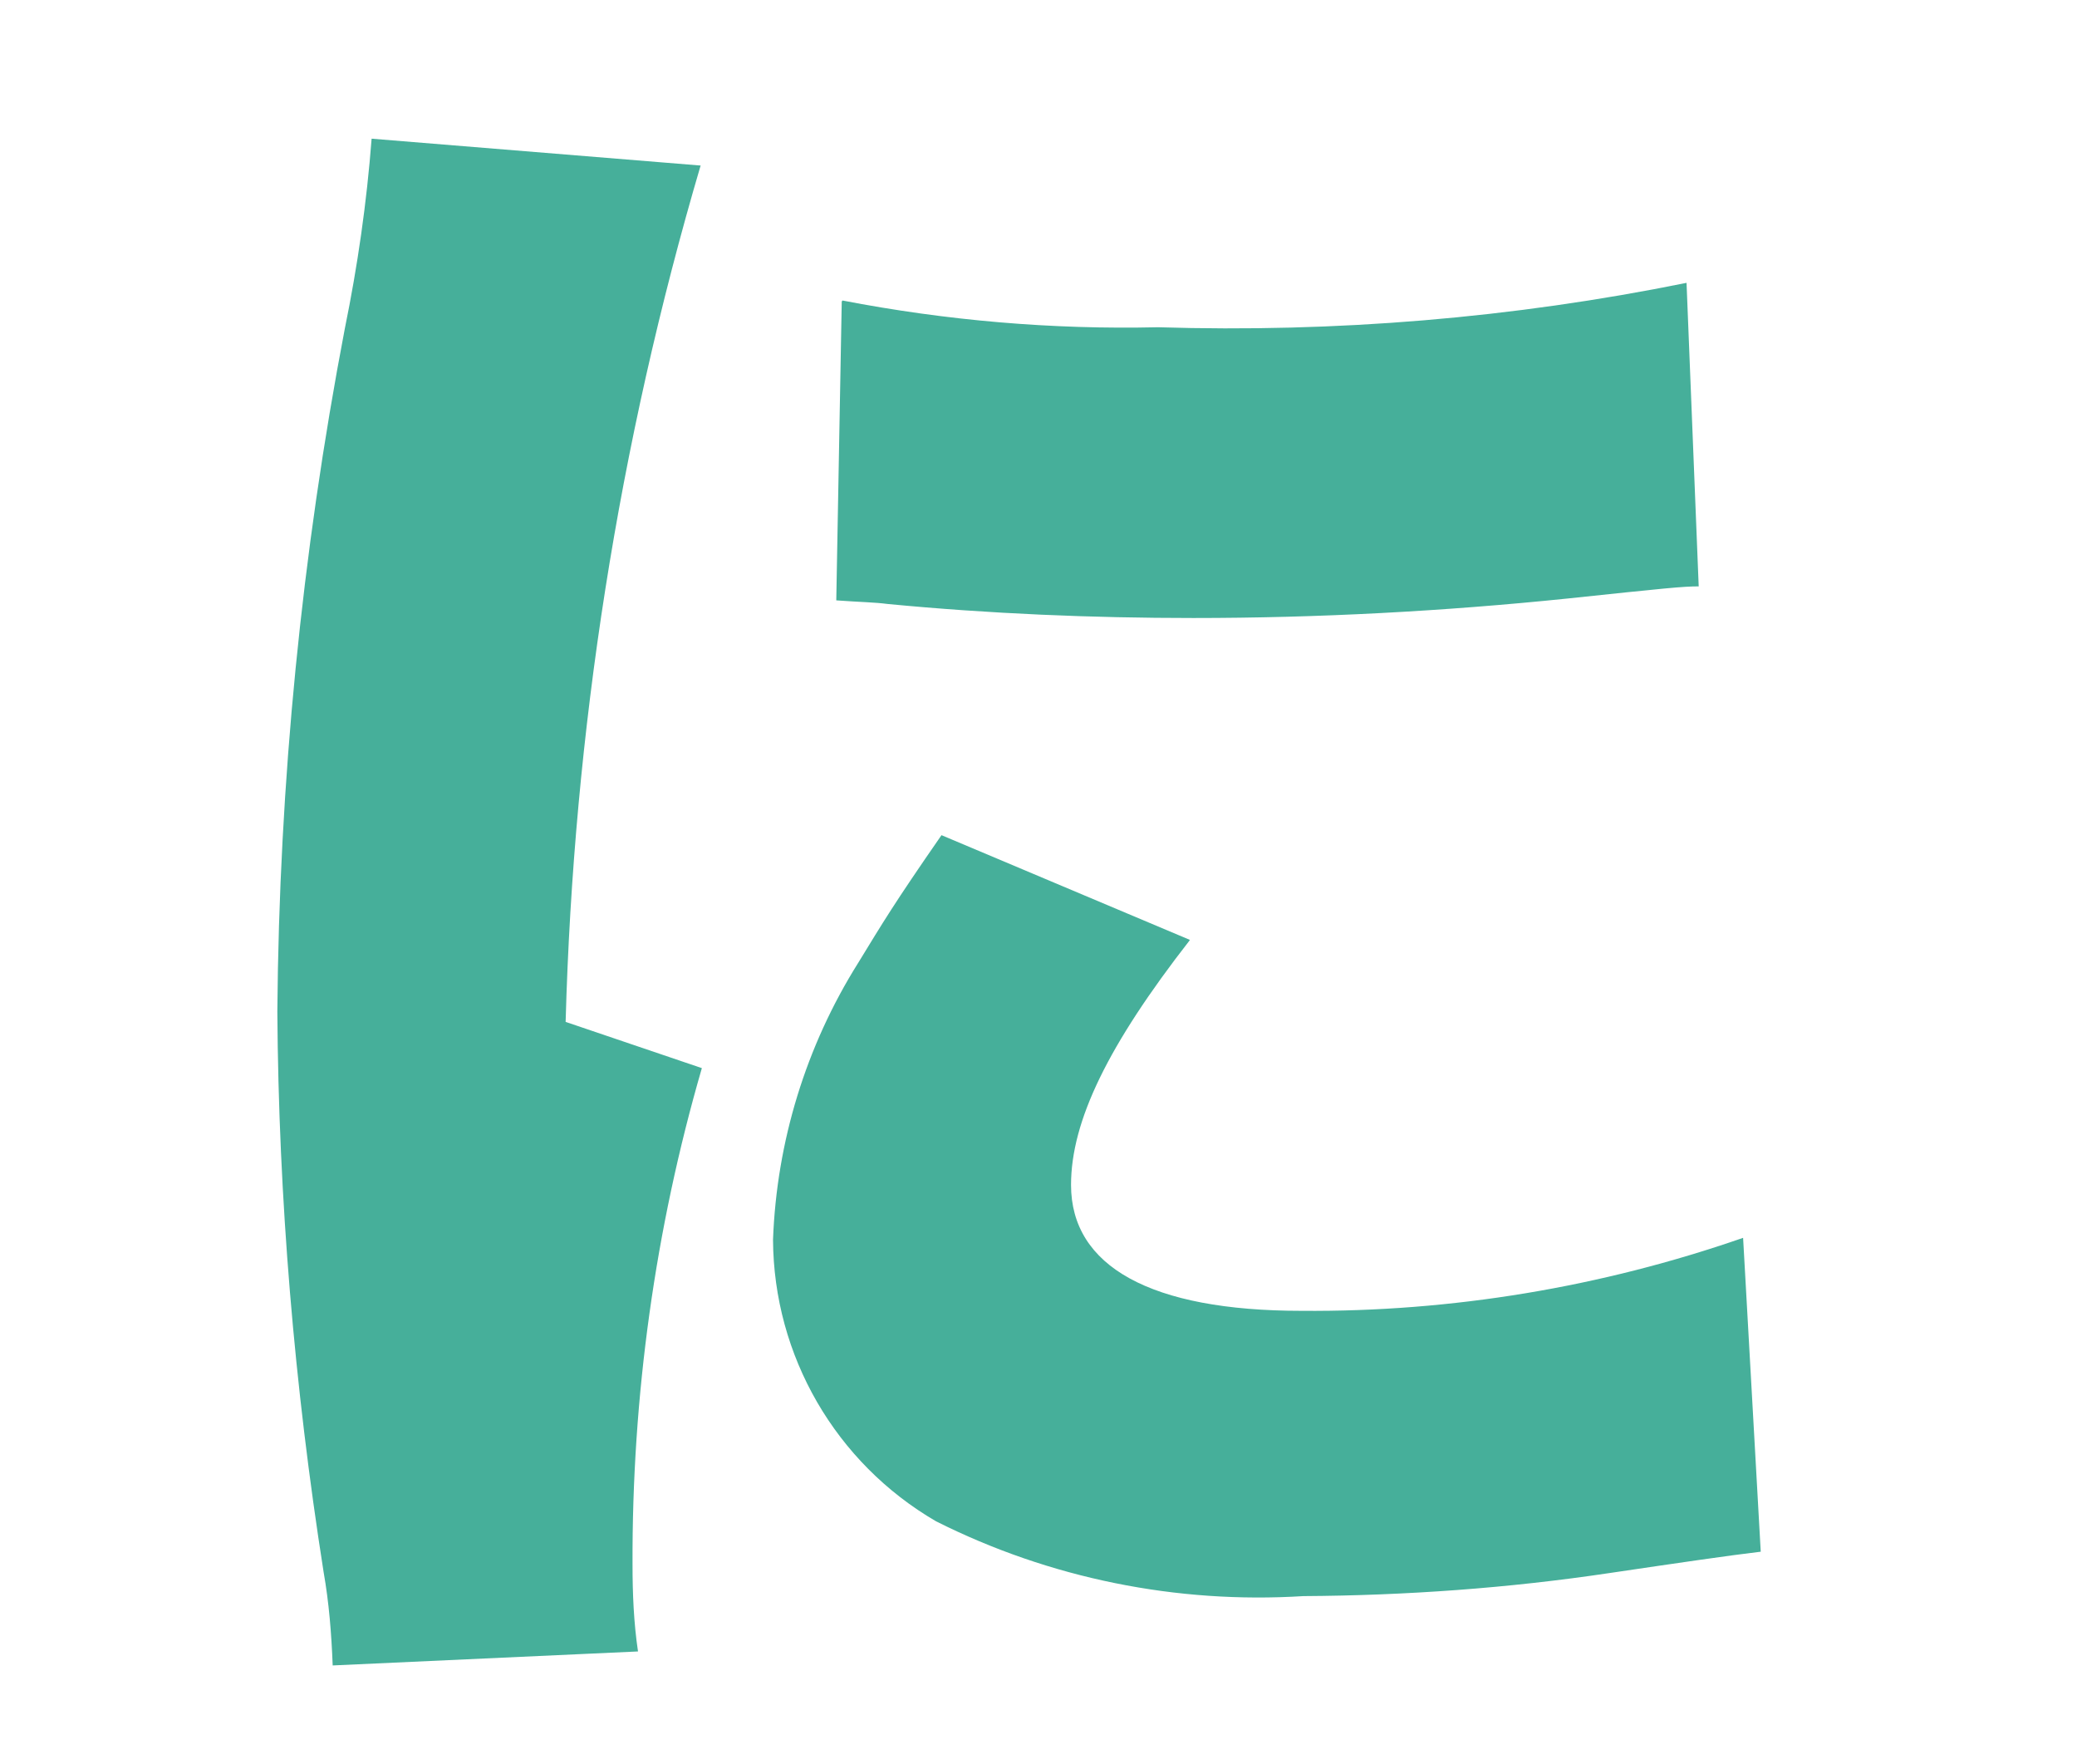 <?xml version="1.0" encoding="UTF-8"?><svg id="_レイヤー_2" xmlns="http://www.w3.org/2000/svg" viewBox="0 0 34.15 29"><defs><style>.cls-1{fill:none;}.cls-2{fill:#46af9a;}</style></defs><g id="_レイヤー_1-2"><path id="_パス_3492" class="cls-2" d="M11.52,2.72c-1.35,4.58-2.09,9.31-2.22,14.08l2.24.76c-.77,2.65-1.15,5.4-1.14,8.16,0,.48.02.96.09,1.43l-5.02.23c-.02-.52-.06-1.03-.15-1.54-.48-3.05-.74-6.13-.76-9.21.03-3.77.4-7.52,1.11-11.23.21-1.03.36-2.07.44-3.12l5.39.44h.02ZM19.56,15.46c-1.34,1.72-1.95,2.97-1.95,4.02,0,1.34,1.31,2.07,3.79,2.07,2.47.02,4.93-.39,7.26-1.2l.29,5.16c-.51.06-1.33.18-2.48.35-1.67.25-3.36.37-5.04.38-2.08.13-4.17-.29-6.04-1.23-1.65-.96-2.67-2.72-2.68-4.63.06-1.61.54-3.18,1.4-4.55.41-.67.58-.96,1.37-2.1l4.08,1.72h0ZM13.85,4.94c1.71.33,3.45.48,5.19.44,2.92.09,5.83-.15,8.69-.73l.2,4.99c-.26,0-.55.03-2.16.2-2.04.21-4.1.32-6.15.32-1.67,0-3.35-.07-5.02-.23-.23-.03-.44-.03-.85-.06l.09-4.92h.01Z"/><rect class="cls-1" width="34.15" height="29"/></g></svg>